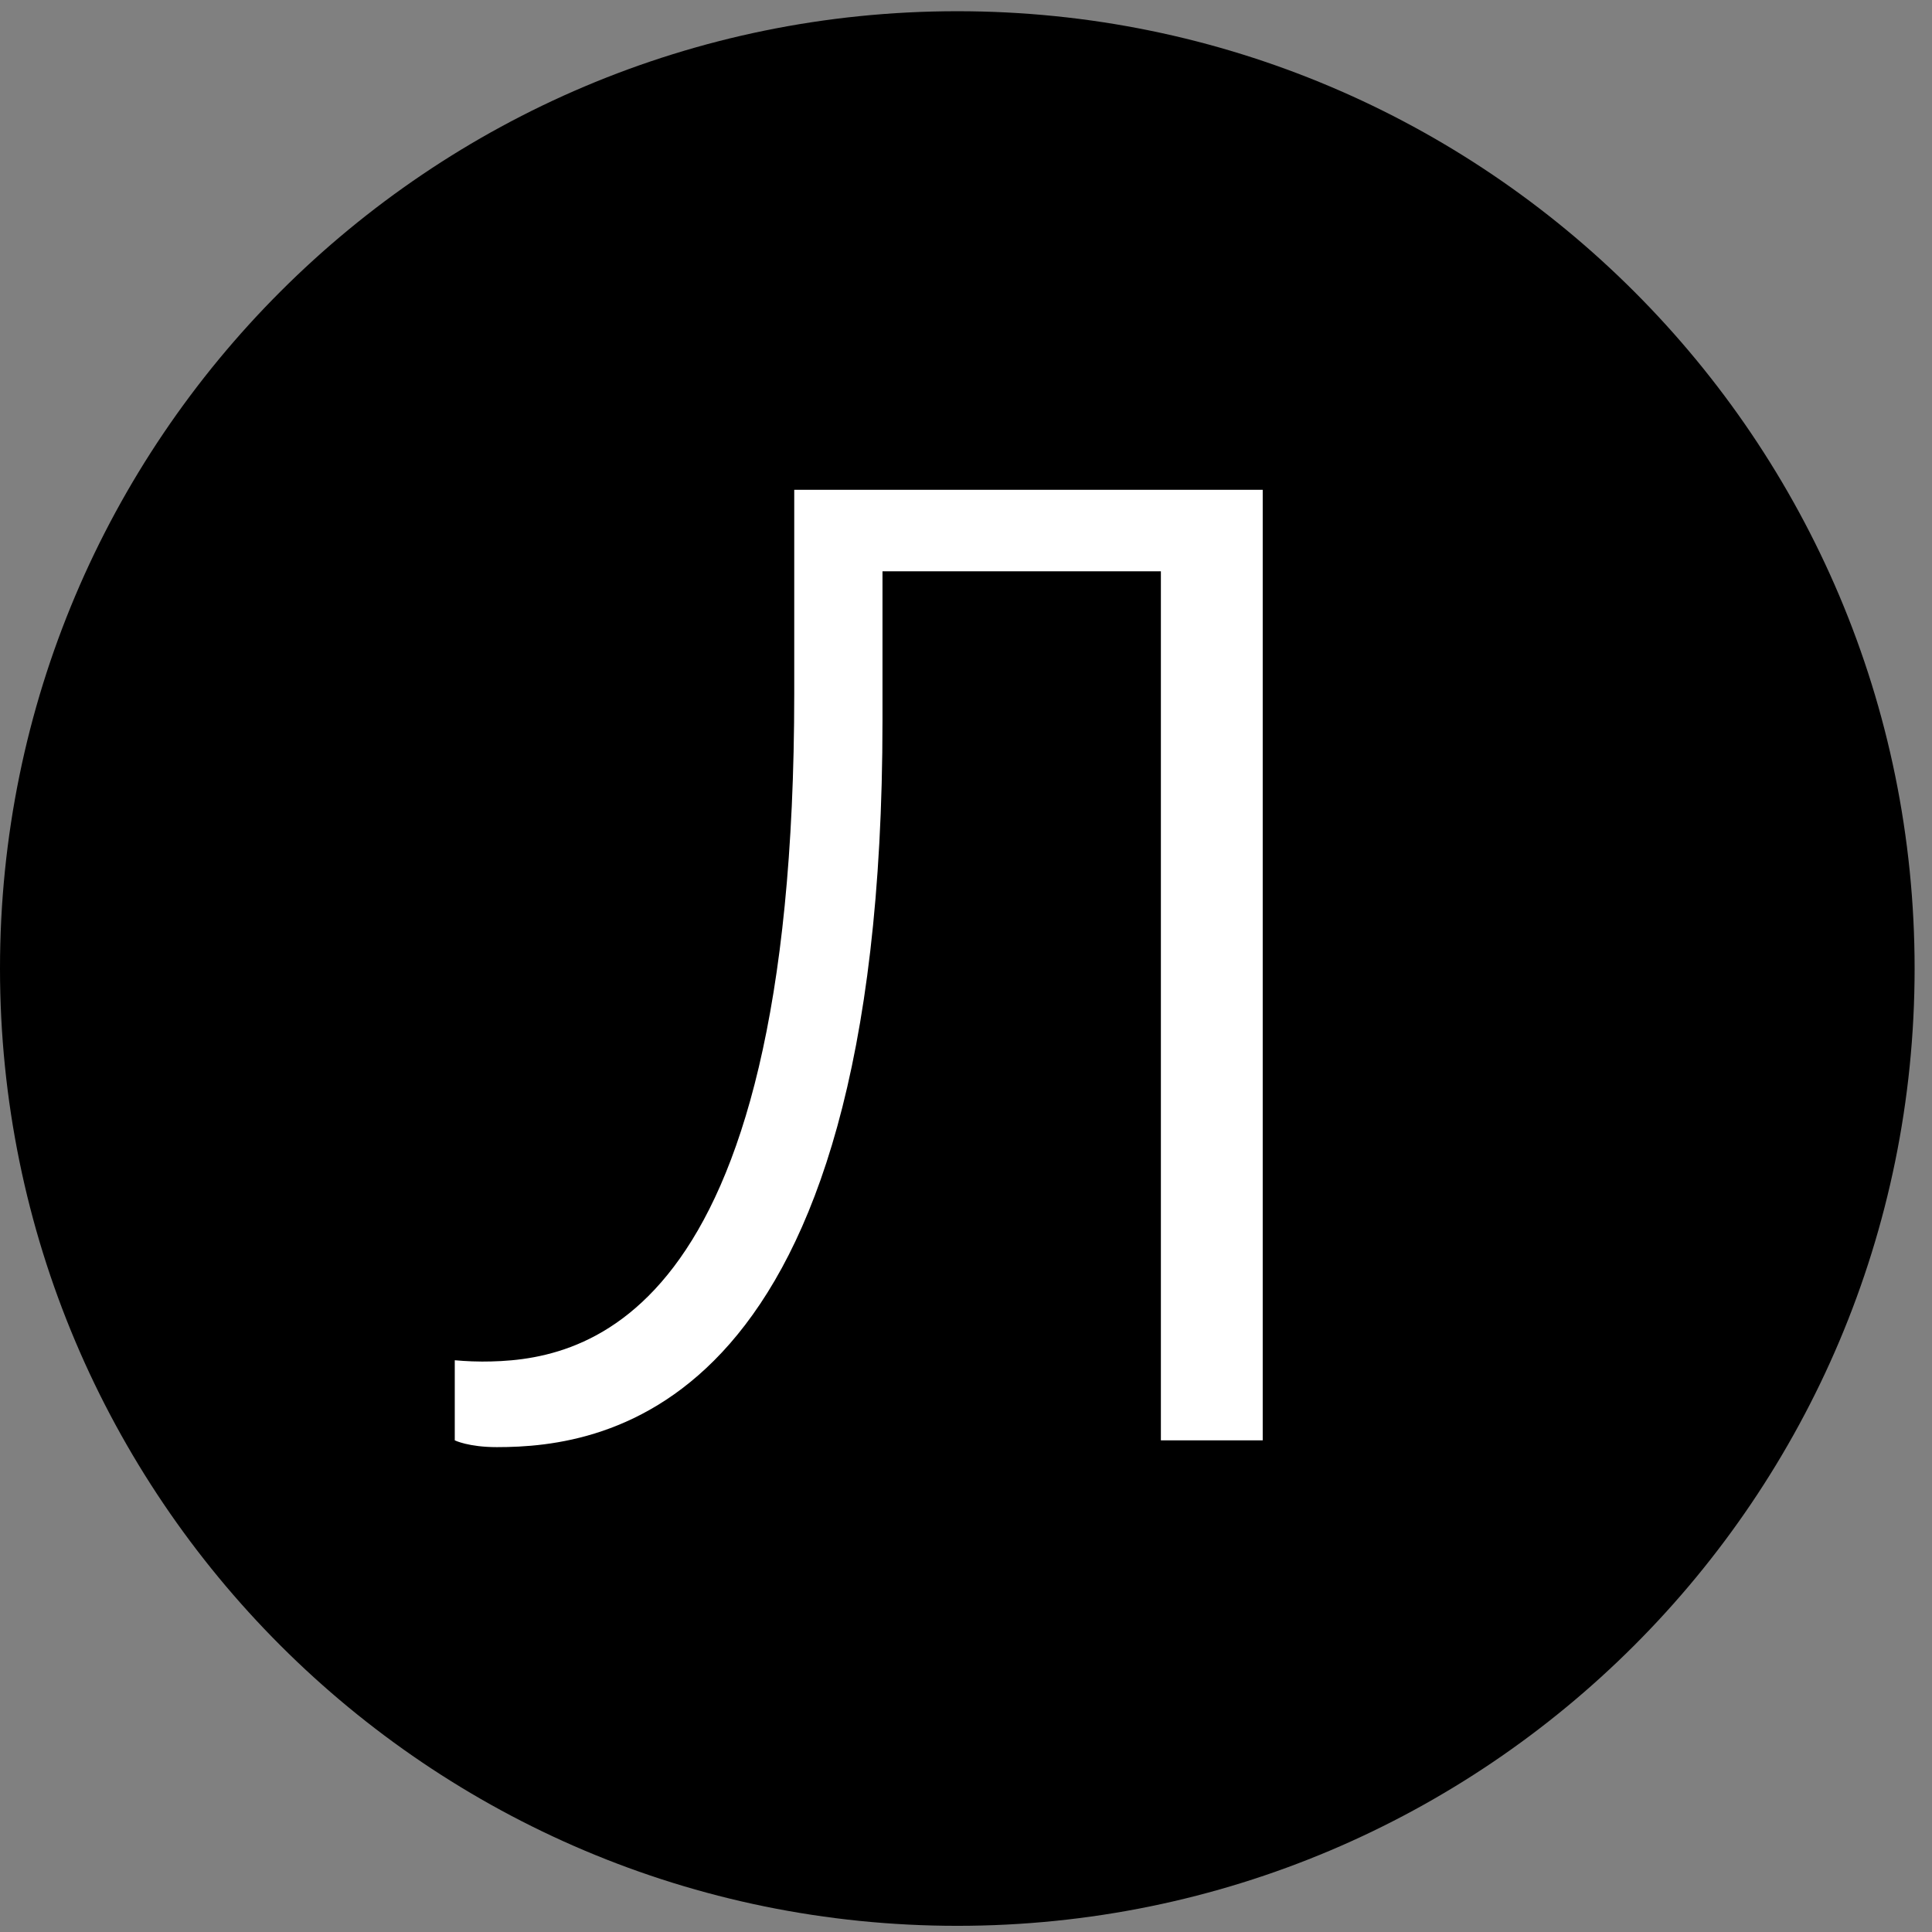 <?xml version="1.0" encoding="UTF-8"?> <svg xmlns="http://www.w3.org/2000/svg" width="31" height="31" viewBox="0 0 31 31" fill="none"><rect x="0" y="0" width="31" height="31" fill="#808080" stroke="none"/><g clip-path="url(#clip0_898_917)"><path d="M15.361 30.901C23.844 30.901 30.721 24.024 30.721 15.54C30.721 7.057 23.844 0.18 15.361 0.18C6.877 0.18 0 7.057 0 15.54C0 24.024 6.877 30.901 15.361 30.901Z" fill="black"></path><path d="M18.627 9.167V23.111H20.261V7.859H12.744V11.128C12.744 21.368 9.258 21.847 7.733 21.847C7.515 21.847 7.297 21.826 7.297 21.826V23.111C7.297 23.111 7.515 23.22 7.972 23.22C9.694 23.22 14.16 22.675 14.16 11.563V9.167H18.627Z" fill="white"></path></g><defs><clipPath id="clip0_898_917"><rect width="31" height="31" fill="white"></rect></clipPath></defs></svg> 